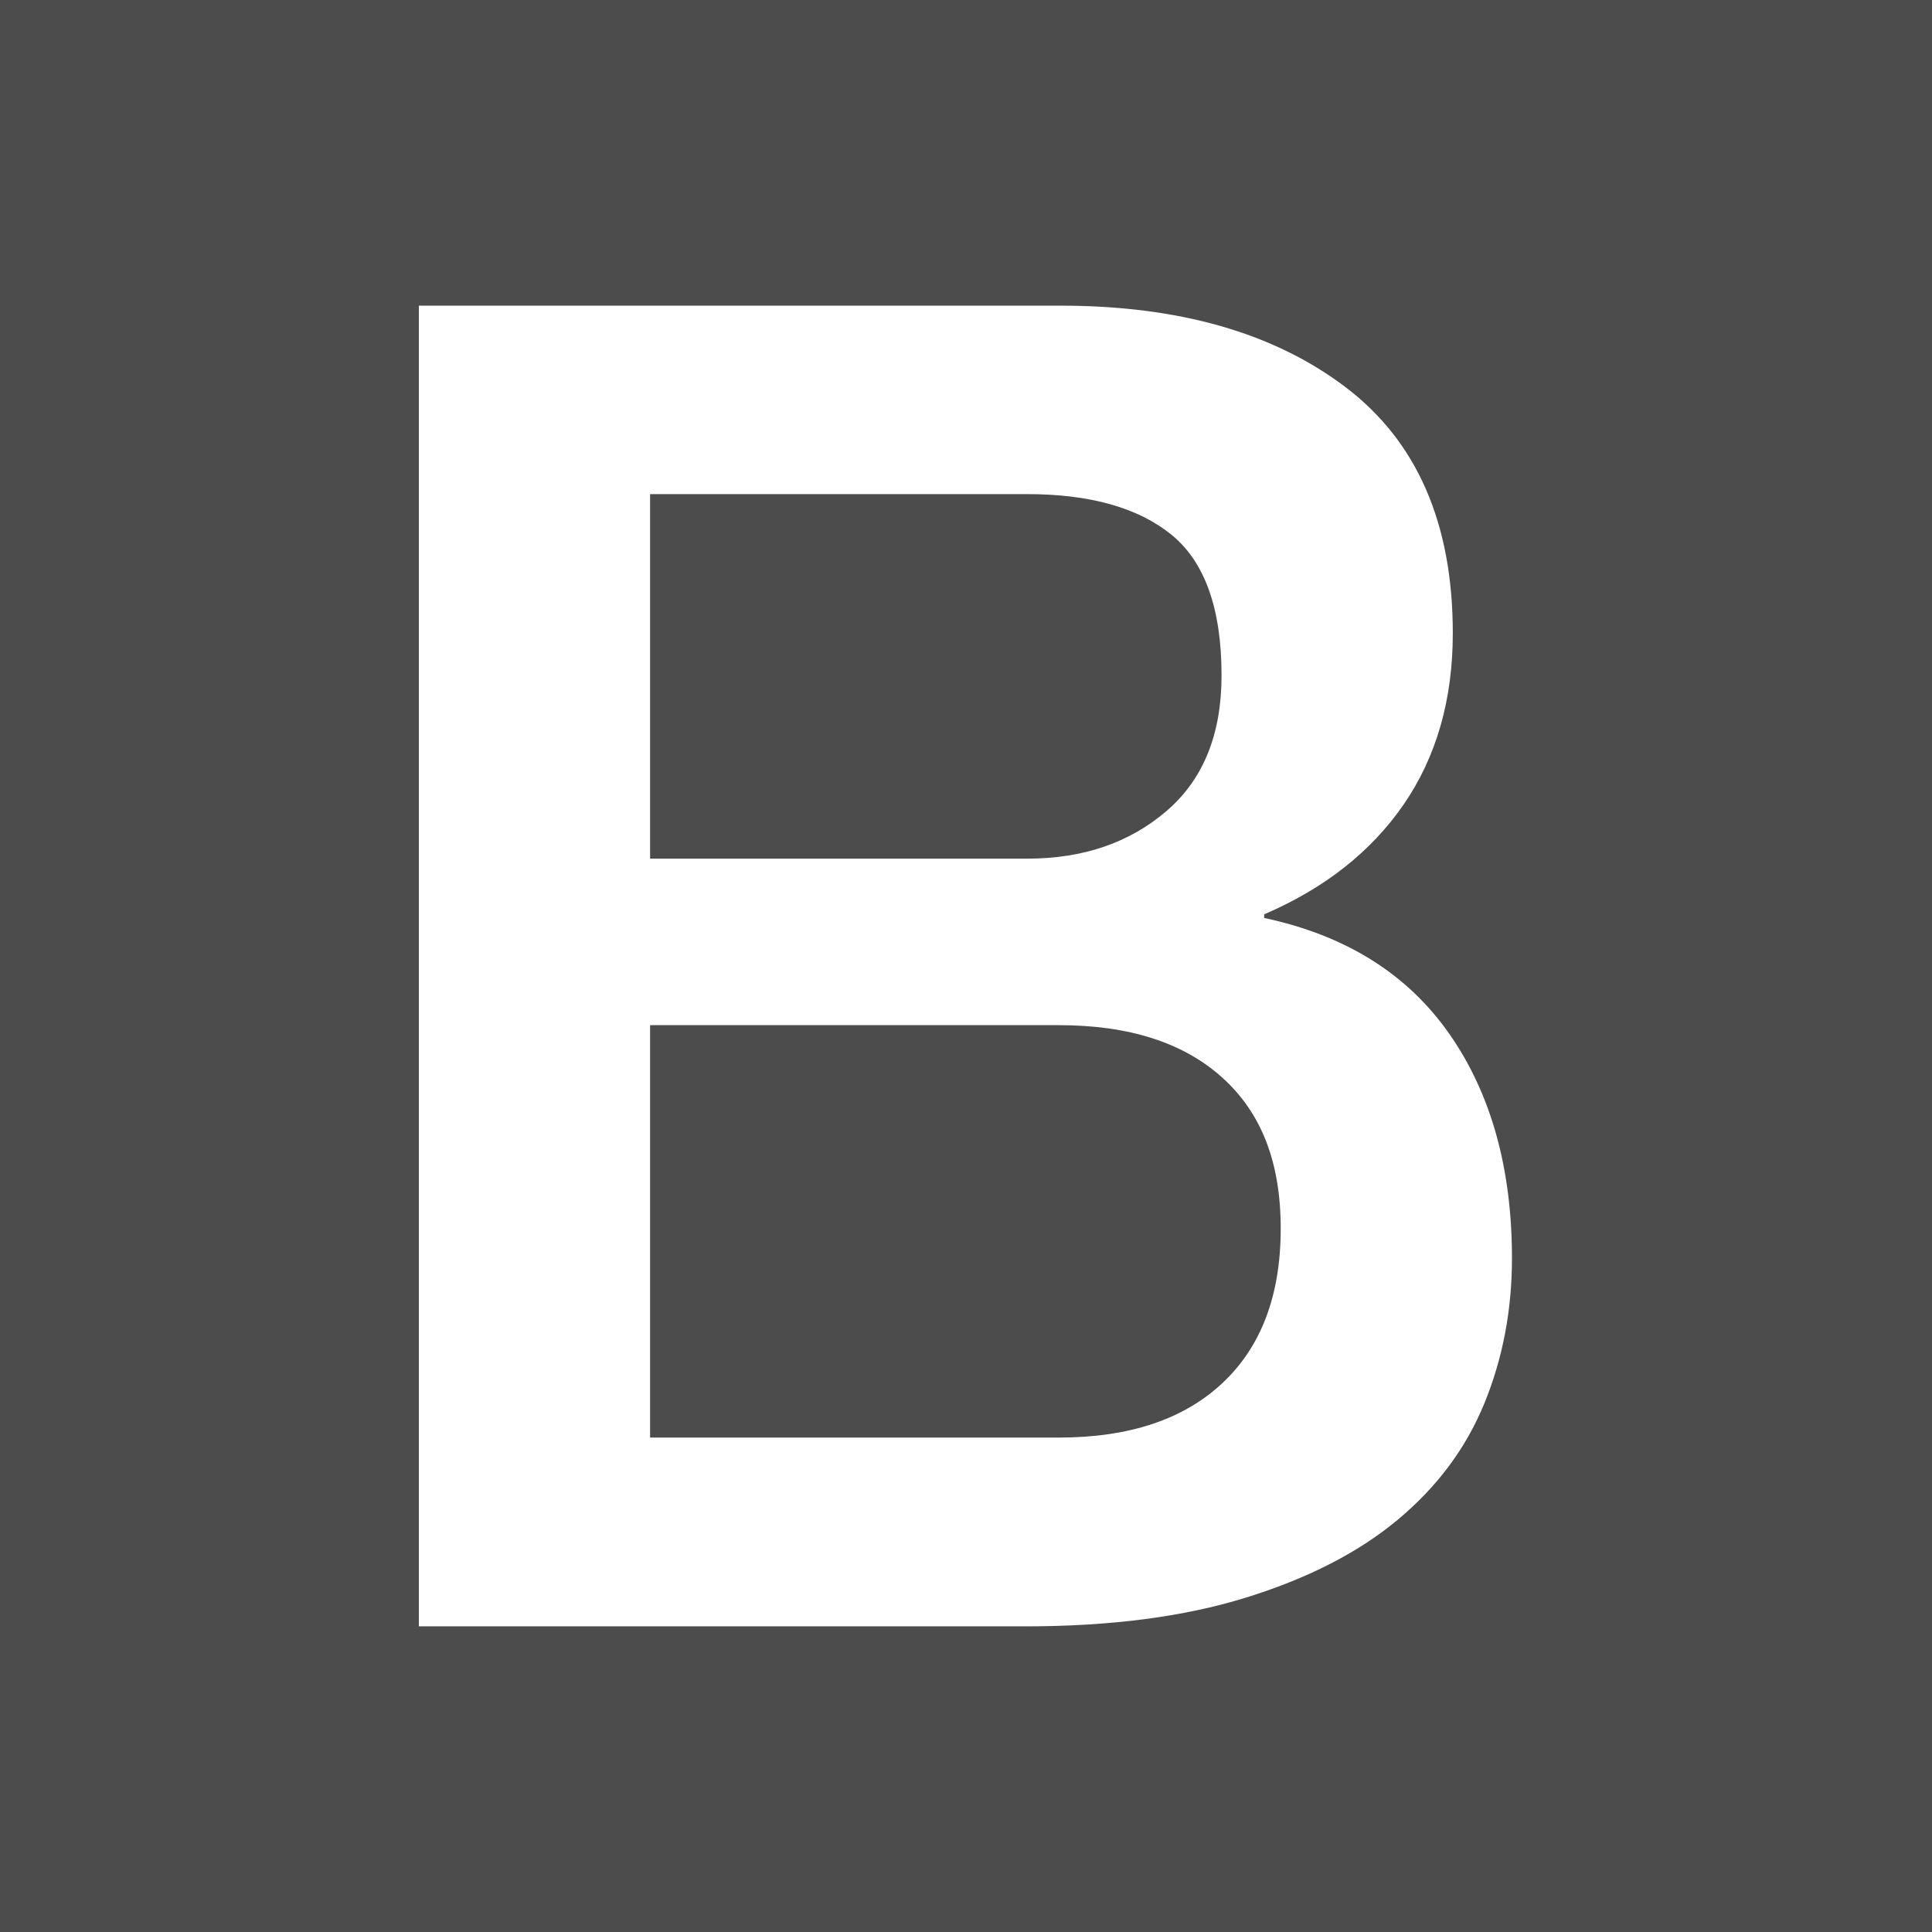 <svg width="512" height="512" viewBox="0 0 512 512" fill="none" xmlns="http://www.w3.org/2000/svg">
<rect width="512" height="512" fill="#4C4C4C"/>
<path d="M111 81H281.069C312.427 81 337.59 88.207 356.556 102.58C375.523 116.953 385.007 138.701 385.007 167.784C385.007 185.444 380.665 200.533 372.025 213.135C363.384 225.695 351.035 235.432 335.019 242.302V243.271C356.599 247.865 372.91 258.065 384.037 273.913C395.122 289.761 400.686 309.613 400.686 333.469C400.686 347.209 398.241 360.022 393.352 371.95C388.463 383.878 380.75 394.162 370.297 402.845C359.844 411.527 346.441 418.356 330.087 423.413C313.734 428.471 294.303 431 271.754 431H111V81.042V81ZM172.284 227.55H272.26C286.969 227.55 299.235 223.377 309.013 215.032C318.834 206.686 323.723 194.674 323.723 178.995C323.723 161.335 319.297 148.943 310.488 141.736C301.679 134.571 288.908 130.946 272.26 130.946H172.284V227.508V227.55ZM172.284 380.97H280.605C299.235 380.97 313.691 376.165 323.976 366.513C334.26 356.861 339.402 343.247 339.402 325.587C339.402 307.927 334.26 294.945 323.976 285.63C313.691 276.316 299.235 271.679 280.605 271.679H172.284V380.97Z" fill="white"/>
</svg>
